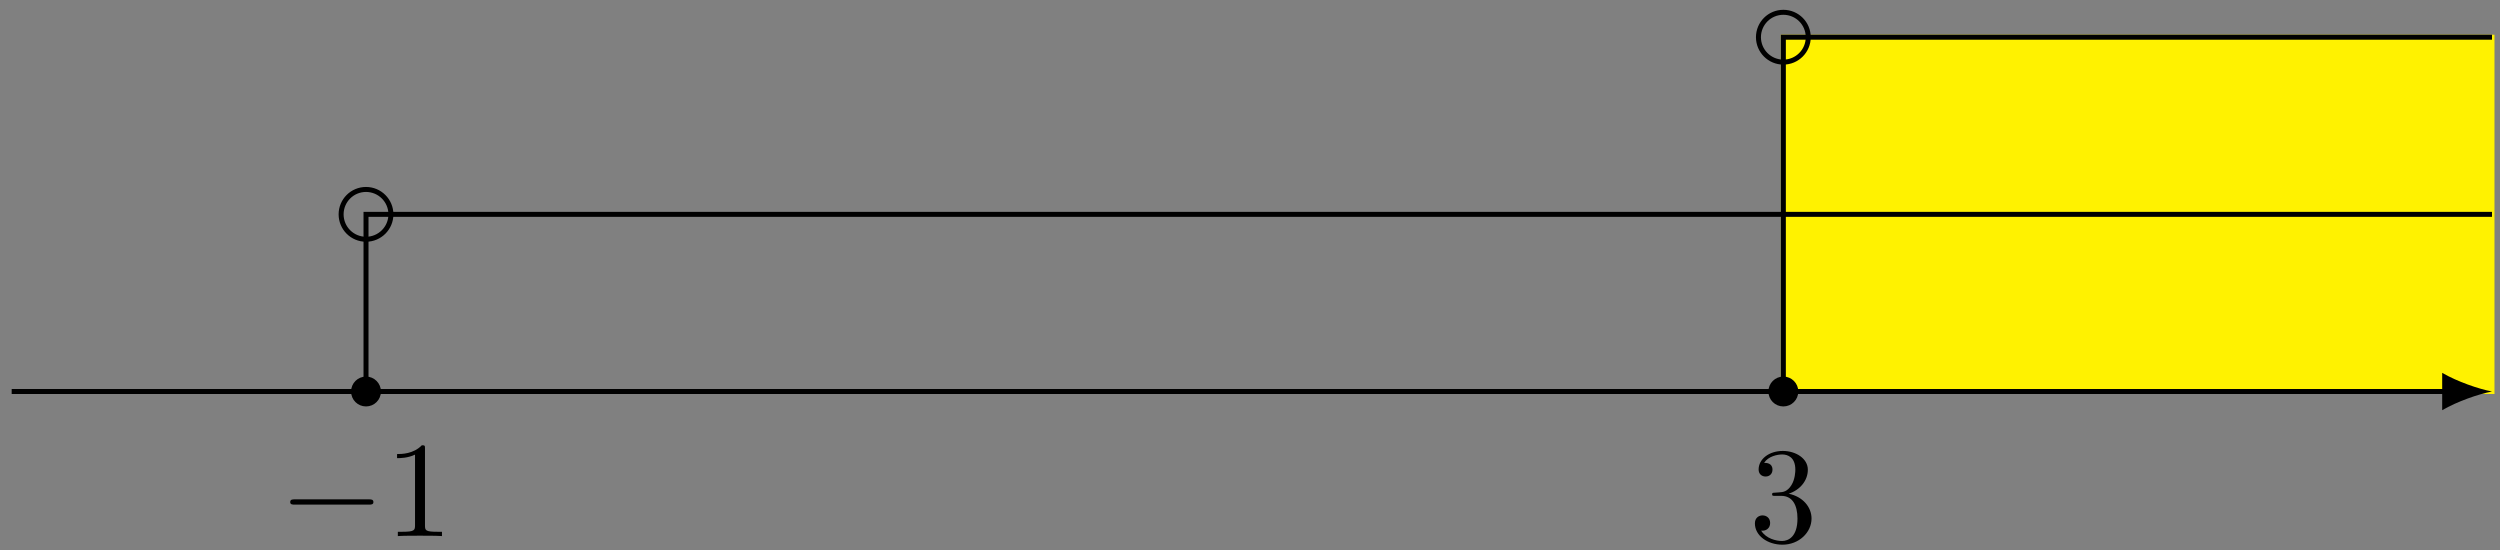 <?xml version="1.0" encoding="UTF-8"?>
<svg xmlns="http://www.w3.org/2000/svg" xmlns:xlink="http://www.w3.org/1999/xlink" width="200pt" height="44pt" viewBox="0 0 200 44" version="1.1">
<rect x="0" y="0" width="200" height="44" fill="#808080" stroke="none"/>
<defs>
<g>
<symbol overflow="visible" id="glyph0-0">
<path style="stroke:none;" d=""/>
</symbol>
<symbol overflow="visible" id="glyph0-1">
<path style="stroke:none;" d="M 7.188 -2.516 C 7.375 -2.516 7.562 -2.516 7.562 -2.719 C 7.562 -2.938 7.375 -2.938 7.188 -2.938 L 1.281 -2.938 C 1.094 -2.938 0.906 -2.938 0.906 -2.719 C 0.906 -2.516 1.094 -2.516 1.281 -2.516 Z M 7.188 -2.516 "/>
</symbol>
<symbol overflow="visible" id="glyph1-0">
<path style="stroke:none;" d=""/>
</symbol>
<symbol overflow="visible" id="glyph1-1">
<path style="stroke:none;" d="M 3.203 -6.984 C 3.203 -7.234 3.203 -7.266 2.953 -7.266 C 2.281 -6.562 1.312 -6.562 0.969 -6.562 L 0.969 -6.234 C 1.188 -6.234 1.828 -6.234 2.406 -6.516 L 2.406 -0.859 C 2.406 -0.469 2.359 -0.344 1.391 -0.344 L 1.031 -0.344 L 1.031 0 C 1.422 -0.031 2.359 -0.031 2.797 -0.031 C 3.234 -0.031 4.188 -0.031 4.562 0 L 4.562 -0.344 L 4.219 -0.344 C 3.234 -0.344 3.203 -0.453 3.203 -0.859 Z M 3.203 -6.984 "/>
</symbol>
<symbol overflow="visible" id="glyph1-2">
<path style="stroke:none;" d="M 3.156 -3.844 C 4.062 -4.141 4.688 -4.891 4.688 -5.766 C 4.688 -6.656 3.734 -7.266 2.688 -7.266 C 1.578 -7.266 0.75 -6.609 0.75 -5.781 C 0.75 -5.422 1 -5.219 1.312 -5.219 C 1.641 -5.219 1.859 -5.453 1.859 -5.766 C 1.859 -6.312 1.359 -6.312 1.188 -6.312 C 1.531 -6.844 2.25 -6.984 2.641 -6.984 C 3.094 -6.984 3.688 -6.75 3.688 -5.766 C 3.688 -5.641 3.672 -5 3.375 -4.531 C 3.047 -4 2.688 -3.969 2.406 -3.953 C 2.328 -3.953 2.062 -3.922 1.984 -3.922 C 1.891 -3.922 1.828 -3.906 1.828 -3.797 C 1.828 -3.672 1.891 -3.672 2.078 -3.672 L 2.562 -3.672 C 3.453 -3.672 3.859 -2.938 3.859 -1.859 C 3.859 -0.375 3.109 -0.062 2.625 -0.062 C 2.156 -0.062 1.344 -0.25 0.953 -0.891 C 1.344 -0.844 1.672 -1.078 1.672 -1.5 C 1.672 -1.891 1.391 -2.109 1.062 -2.109 C 0.812 -2.109 0.453 -1.953 0.453 -1.469 C 0.453 -0.484 1.469 0.234 2.656 0.234 C 3.984 0.234 4.984 -0.75 4.984 -1.859 C 4.984 -2.766 4.297 -3.609 3.156 -3.844 Z M 3.156 -3.844 "/>
</symbol>
</g>
</defs>
<g id="surface1">
<path style="fill-rule:nonzero;fill:rgb(100%,94.899%,0%);fill-opacity:1;stroke-width:0.399;stroke-linecap:butt;stroke-linejoin:miter;stroke:rgb(100%,94.899%,0%);stroke-opacity:1;stroke-miterlimit:10;" d="M 85.041 0.002 L 85.041 28.345 L 141.732 28.345 L 141.732 0.002 Z M 85.041 0.002 " transform="matrix(1,0,0,-1,57.627,31.322)"/>
<path style="fill:none;stroke-width:0.399;stroke-linecap:butt;stroke-linejoin:miter;stroke:rgb(0%,0%,0%);stroke-opacity:1;stroke-miterlimit:10;" d="M -56.693 0.002 L 138.146 0.002 " transform="matrix(1,0,0,-1,57.627,31.322)"/>
<path style=" stroke:none;fill-rule:nonzero;fill:rgb(0%,0%,0%);fill-opacity:1;" d="M 199.359 31.32 C 198.297 31.121 196.57 30.523 195.375 29.828 L 195.375 32.816 C 196.57 32.117 198.297 31.52 199.359 31.32 "/>
<path style="fill-rule:nonzero;fill:rgb(0%,0%,0%);fill-opacity:1;stroke-width:0.399;stroke-linecap:butt;stroke-linejoin:miter;stroke:rgb(0%,0%,0%);stroke-opacity:1;stroke-miterlimit:10;" d="M -27.35 0.002 C -27.35 0.549 -27.795 0.998 -28.346 0.998 C -28.897 0.998 -29.342 0.549 -29.342 0.002 C -29.342 -0.549 -28.897 -0.994 -28.346 -0.994 C -27.795 -0.994 -27.35 -0.549 -27.35 0.002 Z M -27.35 0.002 " transform="matrix(1,0,0,-1,57.627,31.322)"/>
<path style="fill-rule:nonzero;fill:rgb(0%,0%,0%);fill-opacity:1;stroke-width:0.399;stroke-linecap:butt;stroke-linejoin:miter;stroke:rgb(0%,0%,0%);stroke-opacity:1;stroke-miterlimit:10;" d="M 86.037 0.002 C 86.037 0.549 85.592 0.998 85.041 0.998 C 84.49 0.998 84.045 0.549 84.045 0.002 C 84.045 -0.549 84.49 -0.994 85.041 -0.994 C 85.592 -0.994 86.037 -0.549 86.037 0.002 Z M 86.037 0.002 " transform="matrix(1,0,0,-1,57.627,31.322)"/>
<g style="fill:rgb(0%,0%,0%);fill-opacity:1;">
  <use xlink:href="#glyph0-1" x="22.311" y="42.886"/>
</g>
<g style="fill:rgb(0%,0%,0%);fill-opacity:1;">
  <use xlink:href="#glyph1-1" x="30.796" y="42.886"/>
</g>
<g style="fill:rgb(0%,0%,0%);fill-opacity:1;">
  <use xlink:href="#glyph1-2" x="139.939" y="43.341"/>
</g>
<path style="fill:none;stroke-width:0.399;stroke-linecap:butt;stroke-linejoin:miter;stroke:rgb(0%,0%,0%);stroke-opacity:1;stroke-miterlimit:10;" d="M -28.346 0.002 L -28.346 14.174 L 141.732 14.174 " transform="matrix(1,0,0,-1,57.627,31.322)"/>
<path style="fill:none;stroke-width:0.399;stroke-linecap:butt;stroke-linejoin:miter;stroke:rgb(0%,0%,0%);stroke-opacity:1;stroke-miterlimit:10;" d="M 85.041 0.002 L 85.041 28.345 L 141.732 28.345 " transform="matrix(1,0,0,-1,57.627,31.322)"/>
<path style="fill:none;stroke-width:0.399;stroke-linecap:butt;stroke-linejoin:miter;stroke:rgb(0%,0%,0%);stroke-opacity:1;stroke-miterlimit:10;" d="M -26.354 14.174 C -26.354 15.275 -27.248 16.166 -28.346 16.166 C -29.447 16.166 -30.338 15.275 -30.338 14.174 C -30.338 13.072 -29.447 12.181 -28.346 12.181 C -27.248 12.181 -26.354 13.072 -26.354 14.174 Z M -26.354 14.174 " transform="matrix(1,0,0,-1,57.627,31.322)"/>
<path style="fill:none;stroke-width:0.399;stroke-linecap:butt;stroke-linejoin:miter;stroke:rgb(0%,0%,0%);stroke-opacity:1;stroke-miterlimit:10;" d="M 87.033 28.345 C 87.033 29.447 86.143 30.338 85.041 30.338 C 83.939 30.338 83.049 29.447 83.049 28.345 C 83.049 27.248 83.939 26.353 85.041 26.353 C 86.143 26.353 87.033 27.248 87.033 28.345 Z M 87.033 28.345 " transform="matrix(1,0,0,-1,57.627,31.322)"/>
</g>
</svg>
<!--Rendered by QuickLaTeX.com-->